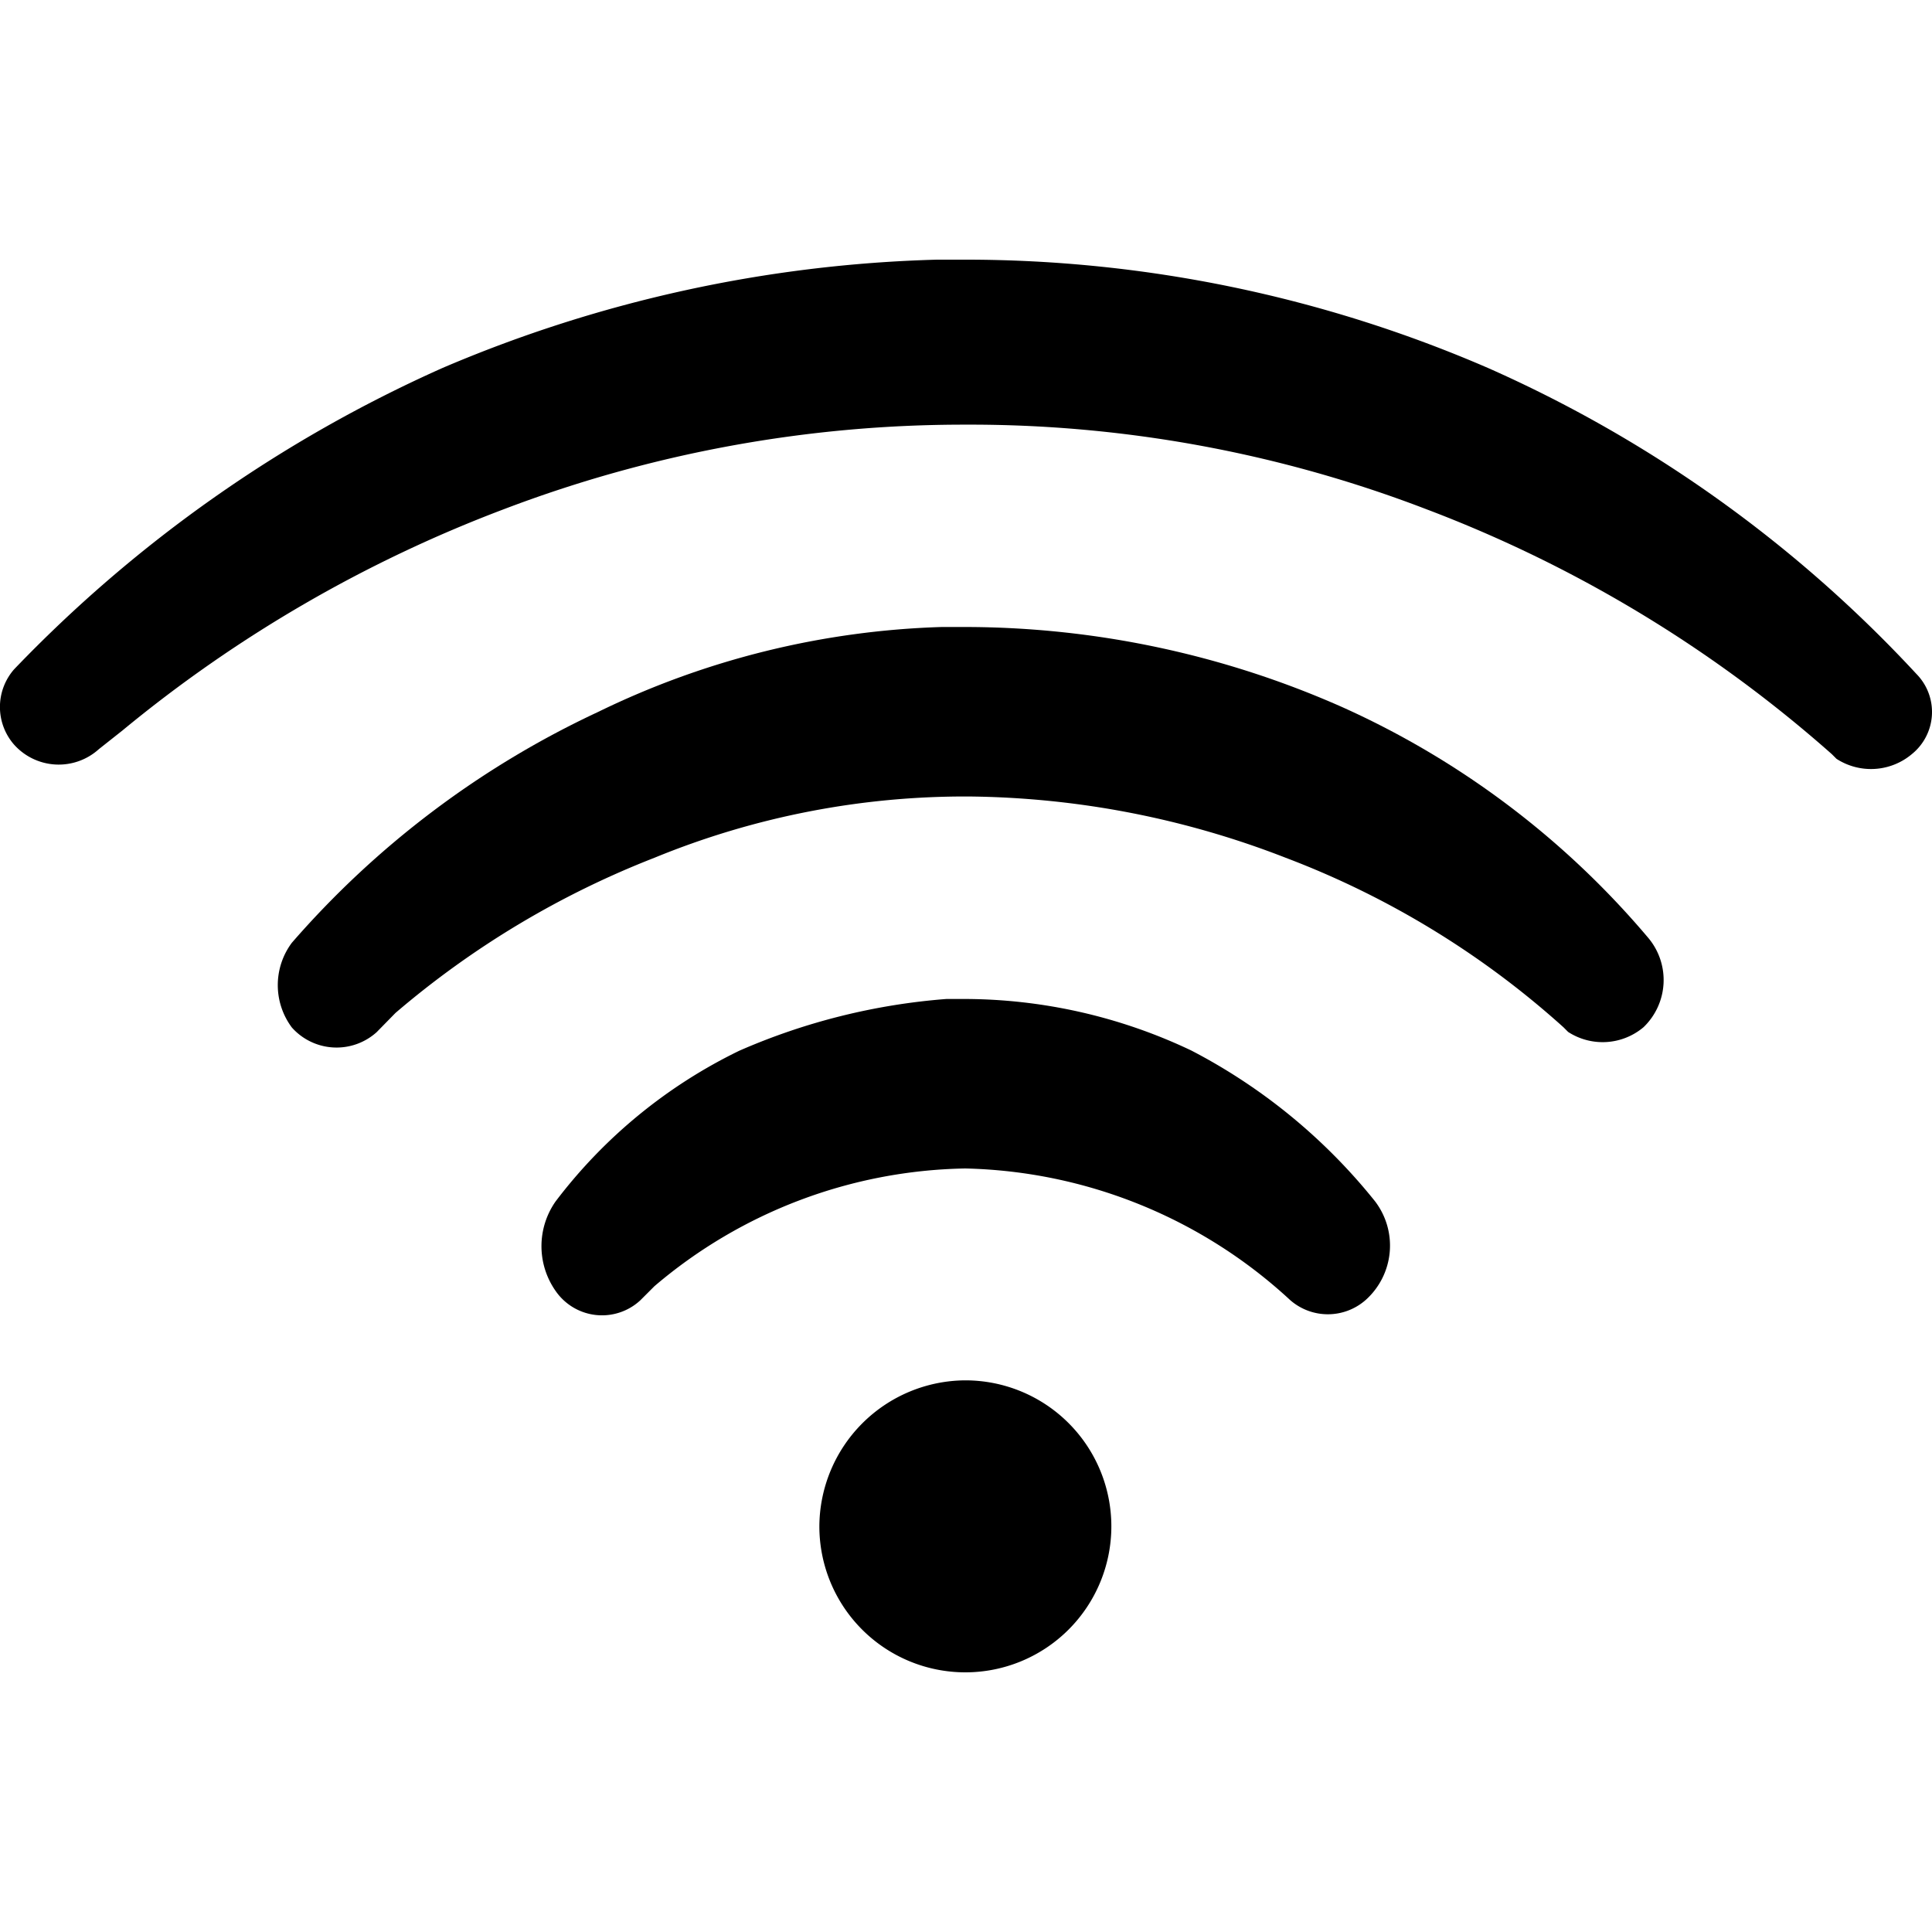 <svg xmlns="http://www.w3.org/2000/svg" xmlns:xlink="http://www.w3.org/1999/xlink" width="30" height="30" viewBox="0 0 30 30"><defs><clipPath id="a"><rect width="30" height="30" transform="translate(621 515)" stroke="#707070" stroke-width="1"/></clipPath></defs><g transform="translate(-621 -515)" clip-path="url(#a)"><g transform="translate(621 519.032)"><path d="M29.687,42.872a2.267,2.267,0,1,0,2.267-2.267,2.278,2.278,0,0,0-2.267,2.267" transform="translate(-16.964 -23.203)" fill-rule="evenodd"/><path d="M14.551,0h.439a20.419,20.419,0,0,1,8.116,1.682A20.224,20.224,0,0,1,29.76,6.435a.841.841,0,0,1-.073,1.243.985.985,0,0,1-1.17.073l-.073-.073a20.378,20.378,0,0,0-6.288-3.8,19.771,19.771,0,0,0-7.166-1.316A20.06,20.06,0,0,0,7.824,3.875,20.906,20.906,0,0,0,1.9,7.312L1.536,7.6A.93.93,0,0,1,.219,7.531a.888.888,0,0,1,0-1.17,21.121,21.121,0,0,1,6.654-4.68A20.96,20.96,0,0,1,14.551,0Z" transform="translate(0)"/><path d="M20.376,13.308h.366a14.478,14.478,0,0,1,5.85,1.243,13.406,13.406,0,0,1,4.753,3.583,1.016,1.016,0,0,1-.073,1.389.985.985,0,0,1-1.17.073l-.073-.073a13.687,13.687,0,0,0-4.314-2.632,13.9,13.9,0,0,0-4.9-.951,12.7,12.7,0,0,0-4.9.951A14.019,14.019,0,0,0,11.894,19.3L11.6,19.6a.93.93,0,0,1-1.316-.073h0a1.1,1.1,0,0,1,0-1.316,14.322,14.322,0,0,1,4.753-3.583A13.06,13.06,0,0,1,20.376,13.308Z" transform="translate(-5.752 -7.604)"/><path d="M25.909,26.786H26.2a8.23,8.23,0,0,1,3.51.8,8.91,8.91,0,0,1,2.852,2.34,1.133,1.133,0,0,1-.146,1.536.888.888,0,0,1-1.17,0h0A7.675,7.675,0,0,0,26.2,29.418a7.634,7.634,0,0,0-4.826,1.828l-.219.219a.875.875,0,0,1-1.316-.146,1.21,1.21,0,0,1,0-1.389,7.91,7.91,0,0,1,2.852-2.34A9.913,9.913,0,0,1,25.909,26.786Z" transform="translate(-11.212 -15.306)"/></g></g></svg>